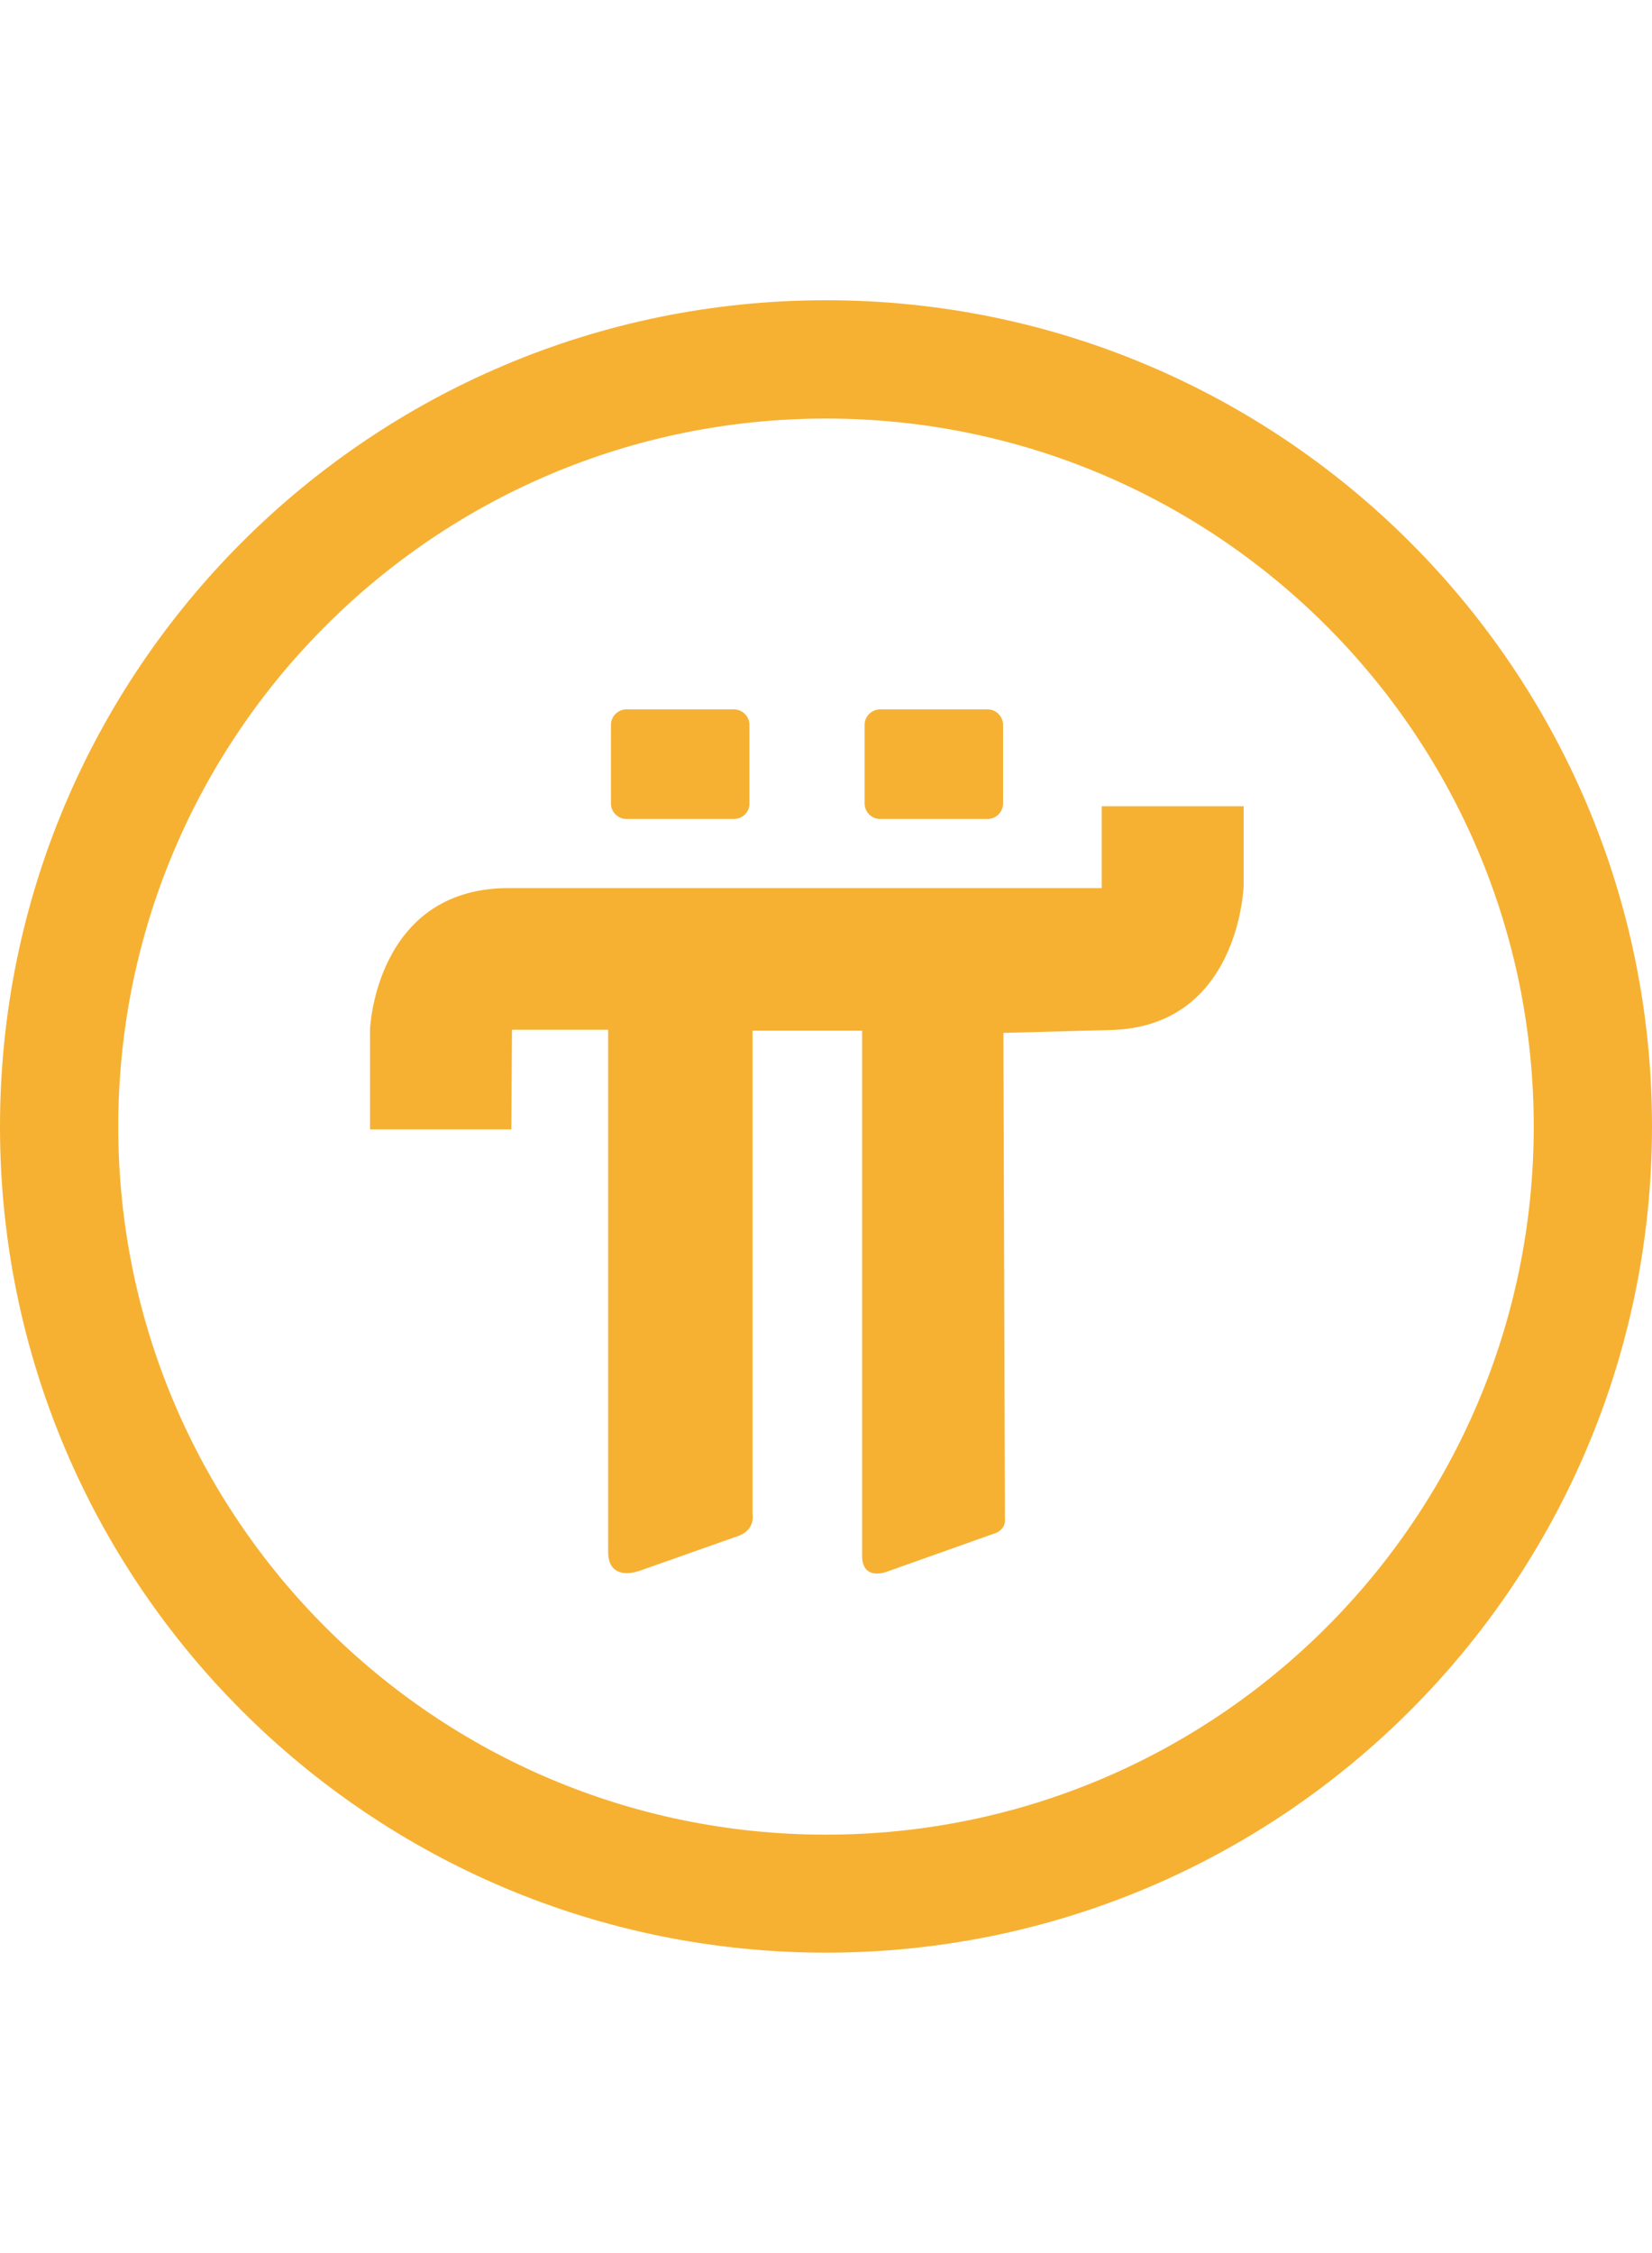 <svg xmlns="http://www.w3.org/2000/svg" viewBox="176.2 47.4 530.8 530.7" width="1834" height="2500"><circle cx="441.6" cy="312.8" fill="none" r="227.4"></circle><g fill="#f6b133"><path d="M441.6 47.4c-146.6 0-265.4 118.8-265.4 265.4S295 578.1 441.6 578.1 707 459.3 707 312.7 588.1 47.4 441.6 47.4zm0 492.8c-125.6 0-227.4-101.8-227.4-227.4S316 85.4 441.6 85.4 669 187.2 669 312.8 567.2 540.2 441.6 540.2z"></path><path d="M412 214h-34.5c-2.8 0-5-2.3-5-5v-25.2c0-2.8 2.3-5 5-5H412c2.8 0 5 2.3 5 5V209c.1 2.7-2.2 5-5 5zM493.5 214H459c-2.8 0-5-2.3-5-5v-25.2c0-2.8 2.3-5 5-5h34.5c2.8 0 5 2.3 5 5V209c0 2.7-2.2 5-5 5zM340.5 313.7h-45.4v-32.3s1.8-44.6 43.7-45.2h191.4v-26.3h45.6v25.4s-1.2 45.9-43.4 46.5l-33.8.9.5 156.2s.5 2.6-2.6 4.3l-35.2 12.5s-7.8 3.2-8.1-4.7V282H418v155.3s1 4.6-4.1 6.8l-32.3 11.4s-10.1 3.8-10-6.3V281.7h-30.9z"></path></g></svg>